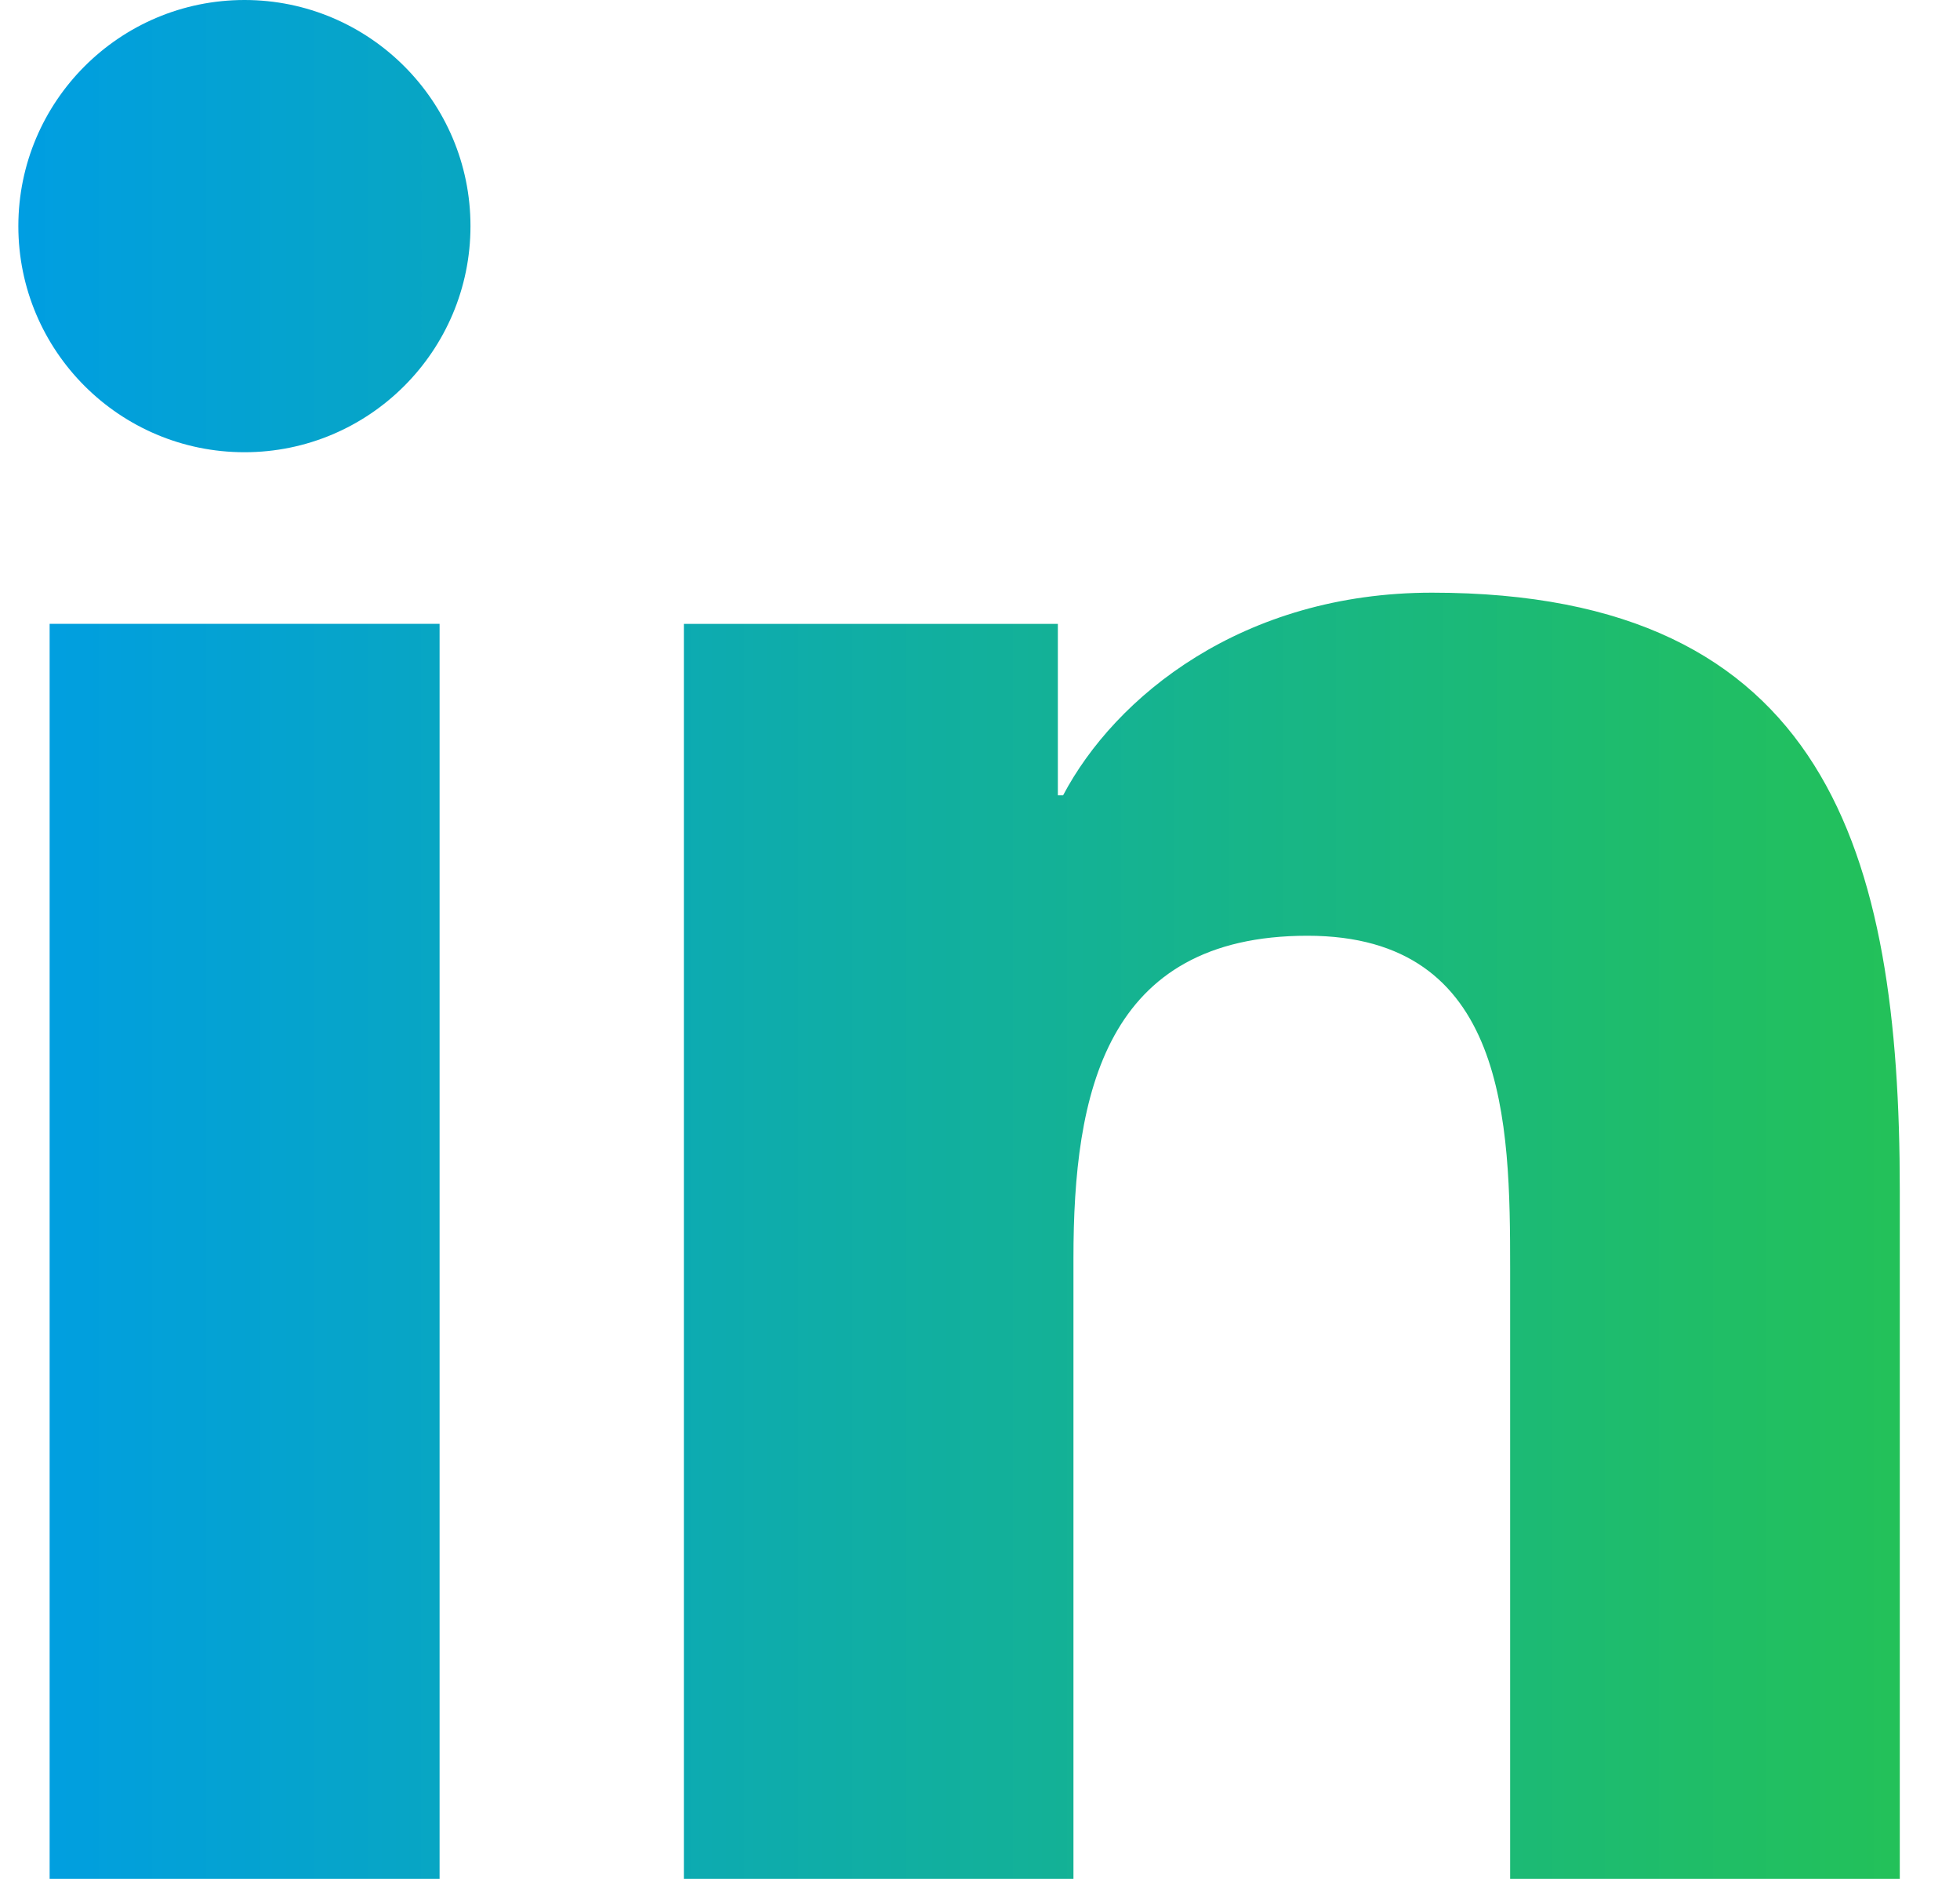 <svg width="25" height="24" viewBox="0 0 25 24" fill="none" xmlns="http://www.w3.org/2000/svg">
<path fill-rule="evenodd" clip-rule="evenodd" d="M3.119 0C1.525 0 0.235 1.293 0.234 2.883C0.234 4.475 1.525 5.767 3.119 5.767C4.709 5.767 6.001 4.475 6.001 2.883C6.001 1.292 4.709 0 3.119 0ZM0.633 7.955H5.607V23.959H0.633V7.955ZM13.56 10.142C14.224 8.884 15.846 7.558 18.266 7.558C23.303 7.558 24.232 10.872 24.232 15.181V23.959H19.262V16.176C19.262 14.32 19.228 11.933 16.677 11.933C14.09 11.933 13.692 13.955 13.692 16.042V23.959H8.723V7.956H8.723H13.493V10.142H13.56Z" fill="url(#paint0_linear_227_1929)"/>
<defs>
<linearGradient id="paint0_linear_227_1929" x1="0.234" y1="23.959" x2="24.241" y2="23.959" gradientUnits="userSpaceOnUse">
<stop stop-color="#009EE2"/>
<stop offset="1" stop-color="#23C159"/>
</linearGradient>
</defs>
</svg>
